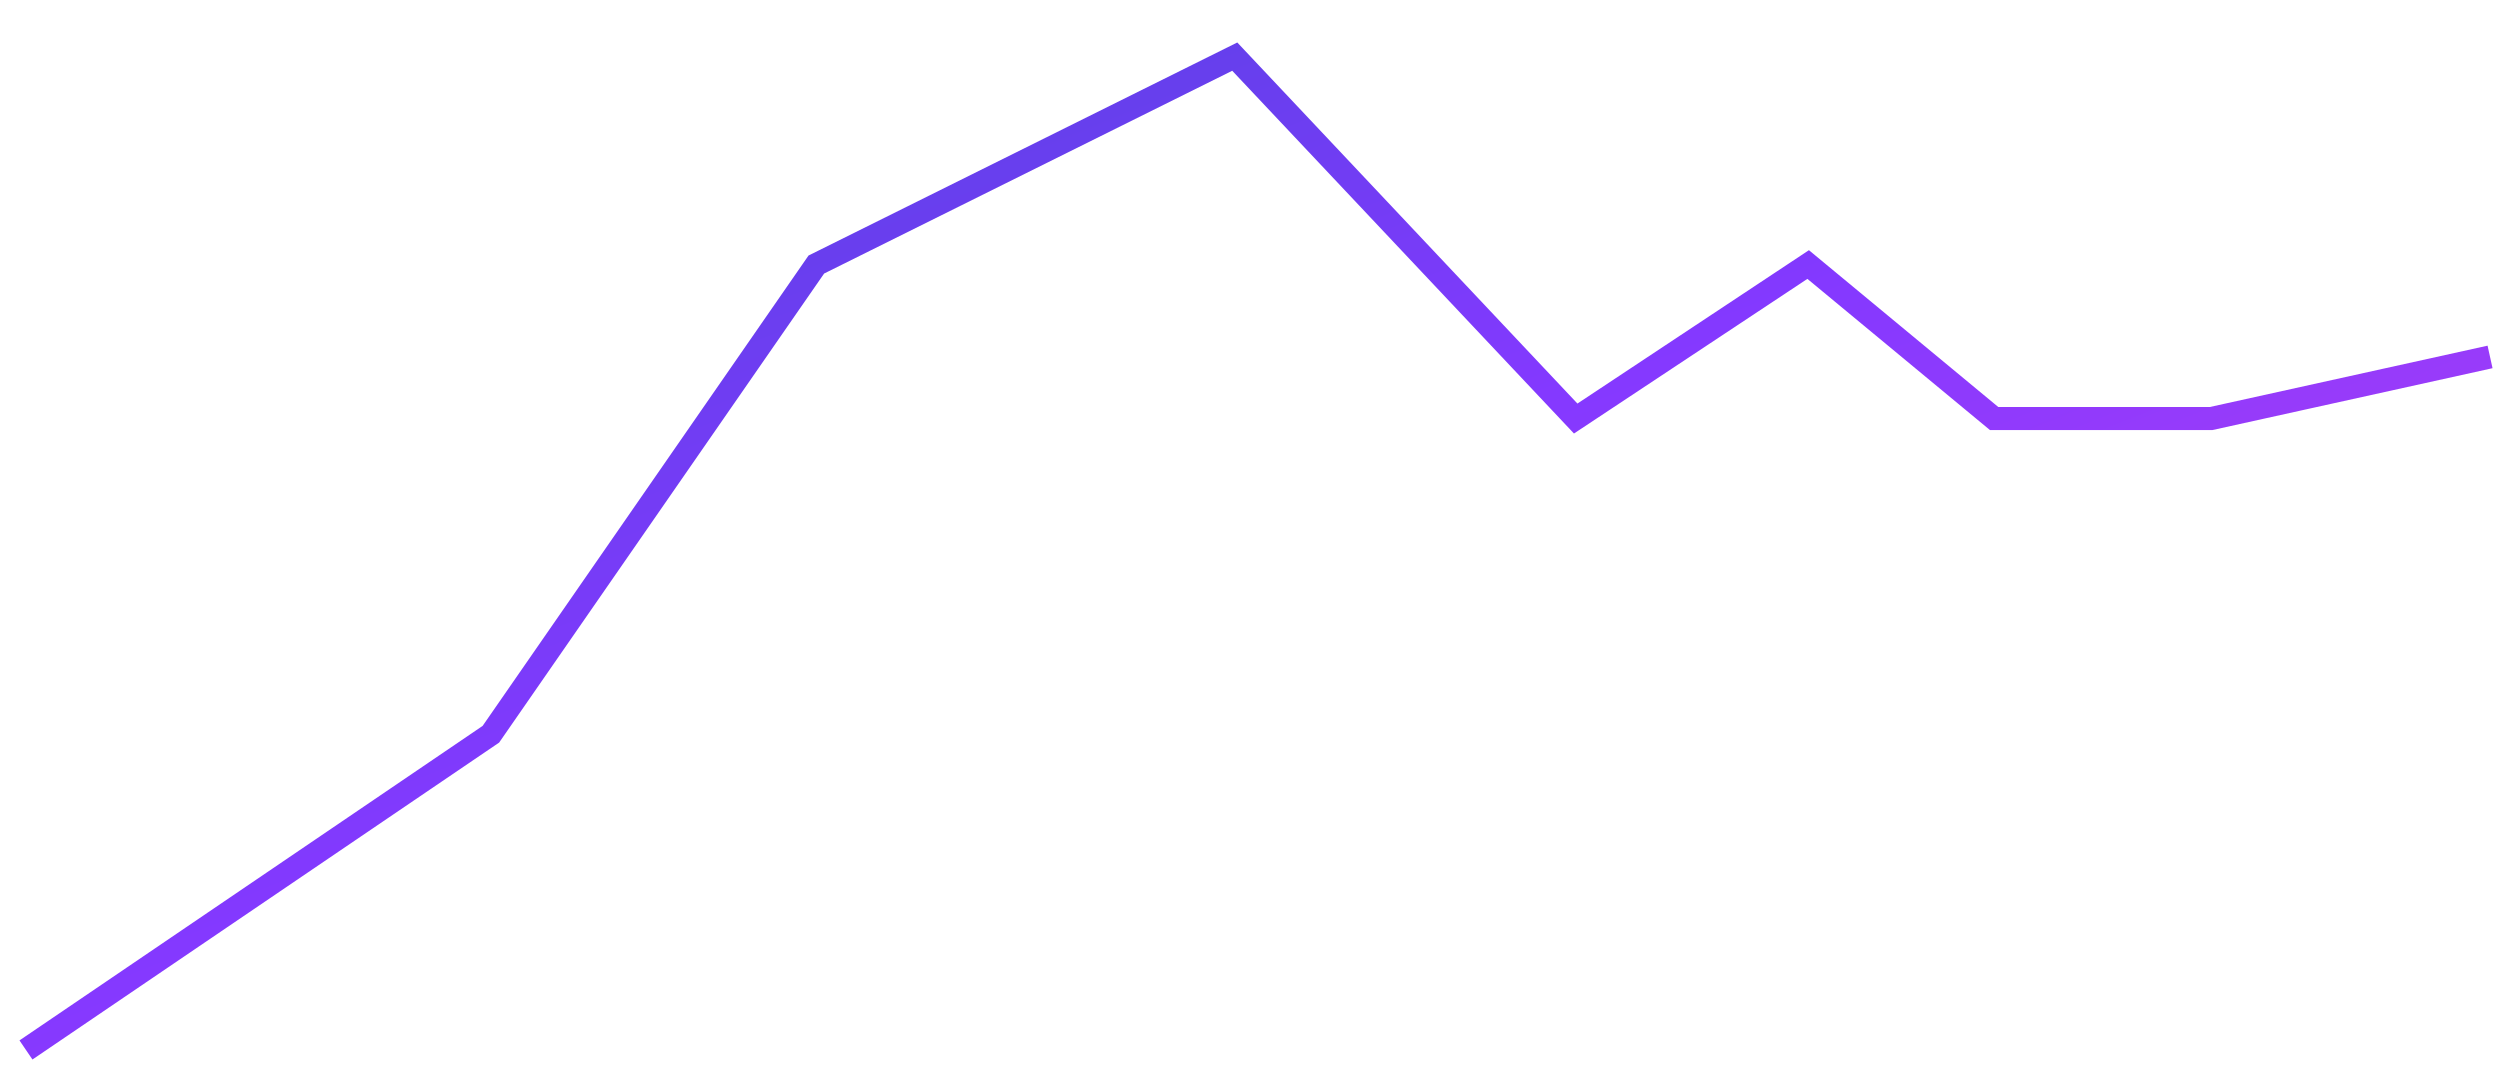 <?xml version="1.0" encoding="UTF-8"?> <svg xmlns="http://www.w3.org/2000/svg" width="325" height="142" viewBox="0 0 325 142" fill="none"> <path d="M3.375 136.495L63.814 95.452L106.122 34.389L160.518 7.361L204.841 54.41L235.061 34.389L259.237 54.41H287.442L323.706 46.401" stroke="url(#paint0_linear_1087_5683)" stroke-width="3"></path> <defs> <linearGradient id="paint0_linear_1087_5683" x1="323.706" y1="136.495" x2="234.146" y2="-85.669" gradientUnits="userSpaceOnUse"> <stop stop-color="#C13FEF"></stop> <stop offset="0.521" stop-color="#8439FF"></stop> <stop offset="1" stop-color="#4845DA"></stop> </linearGradient> </defs> </svg> 